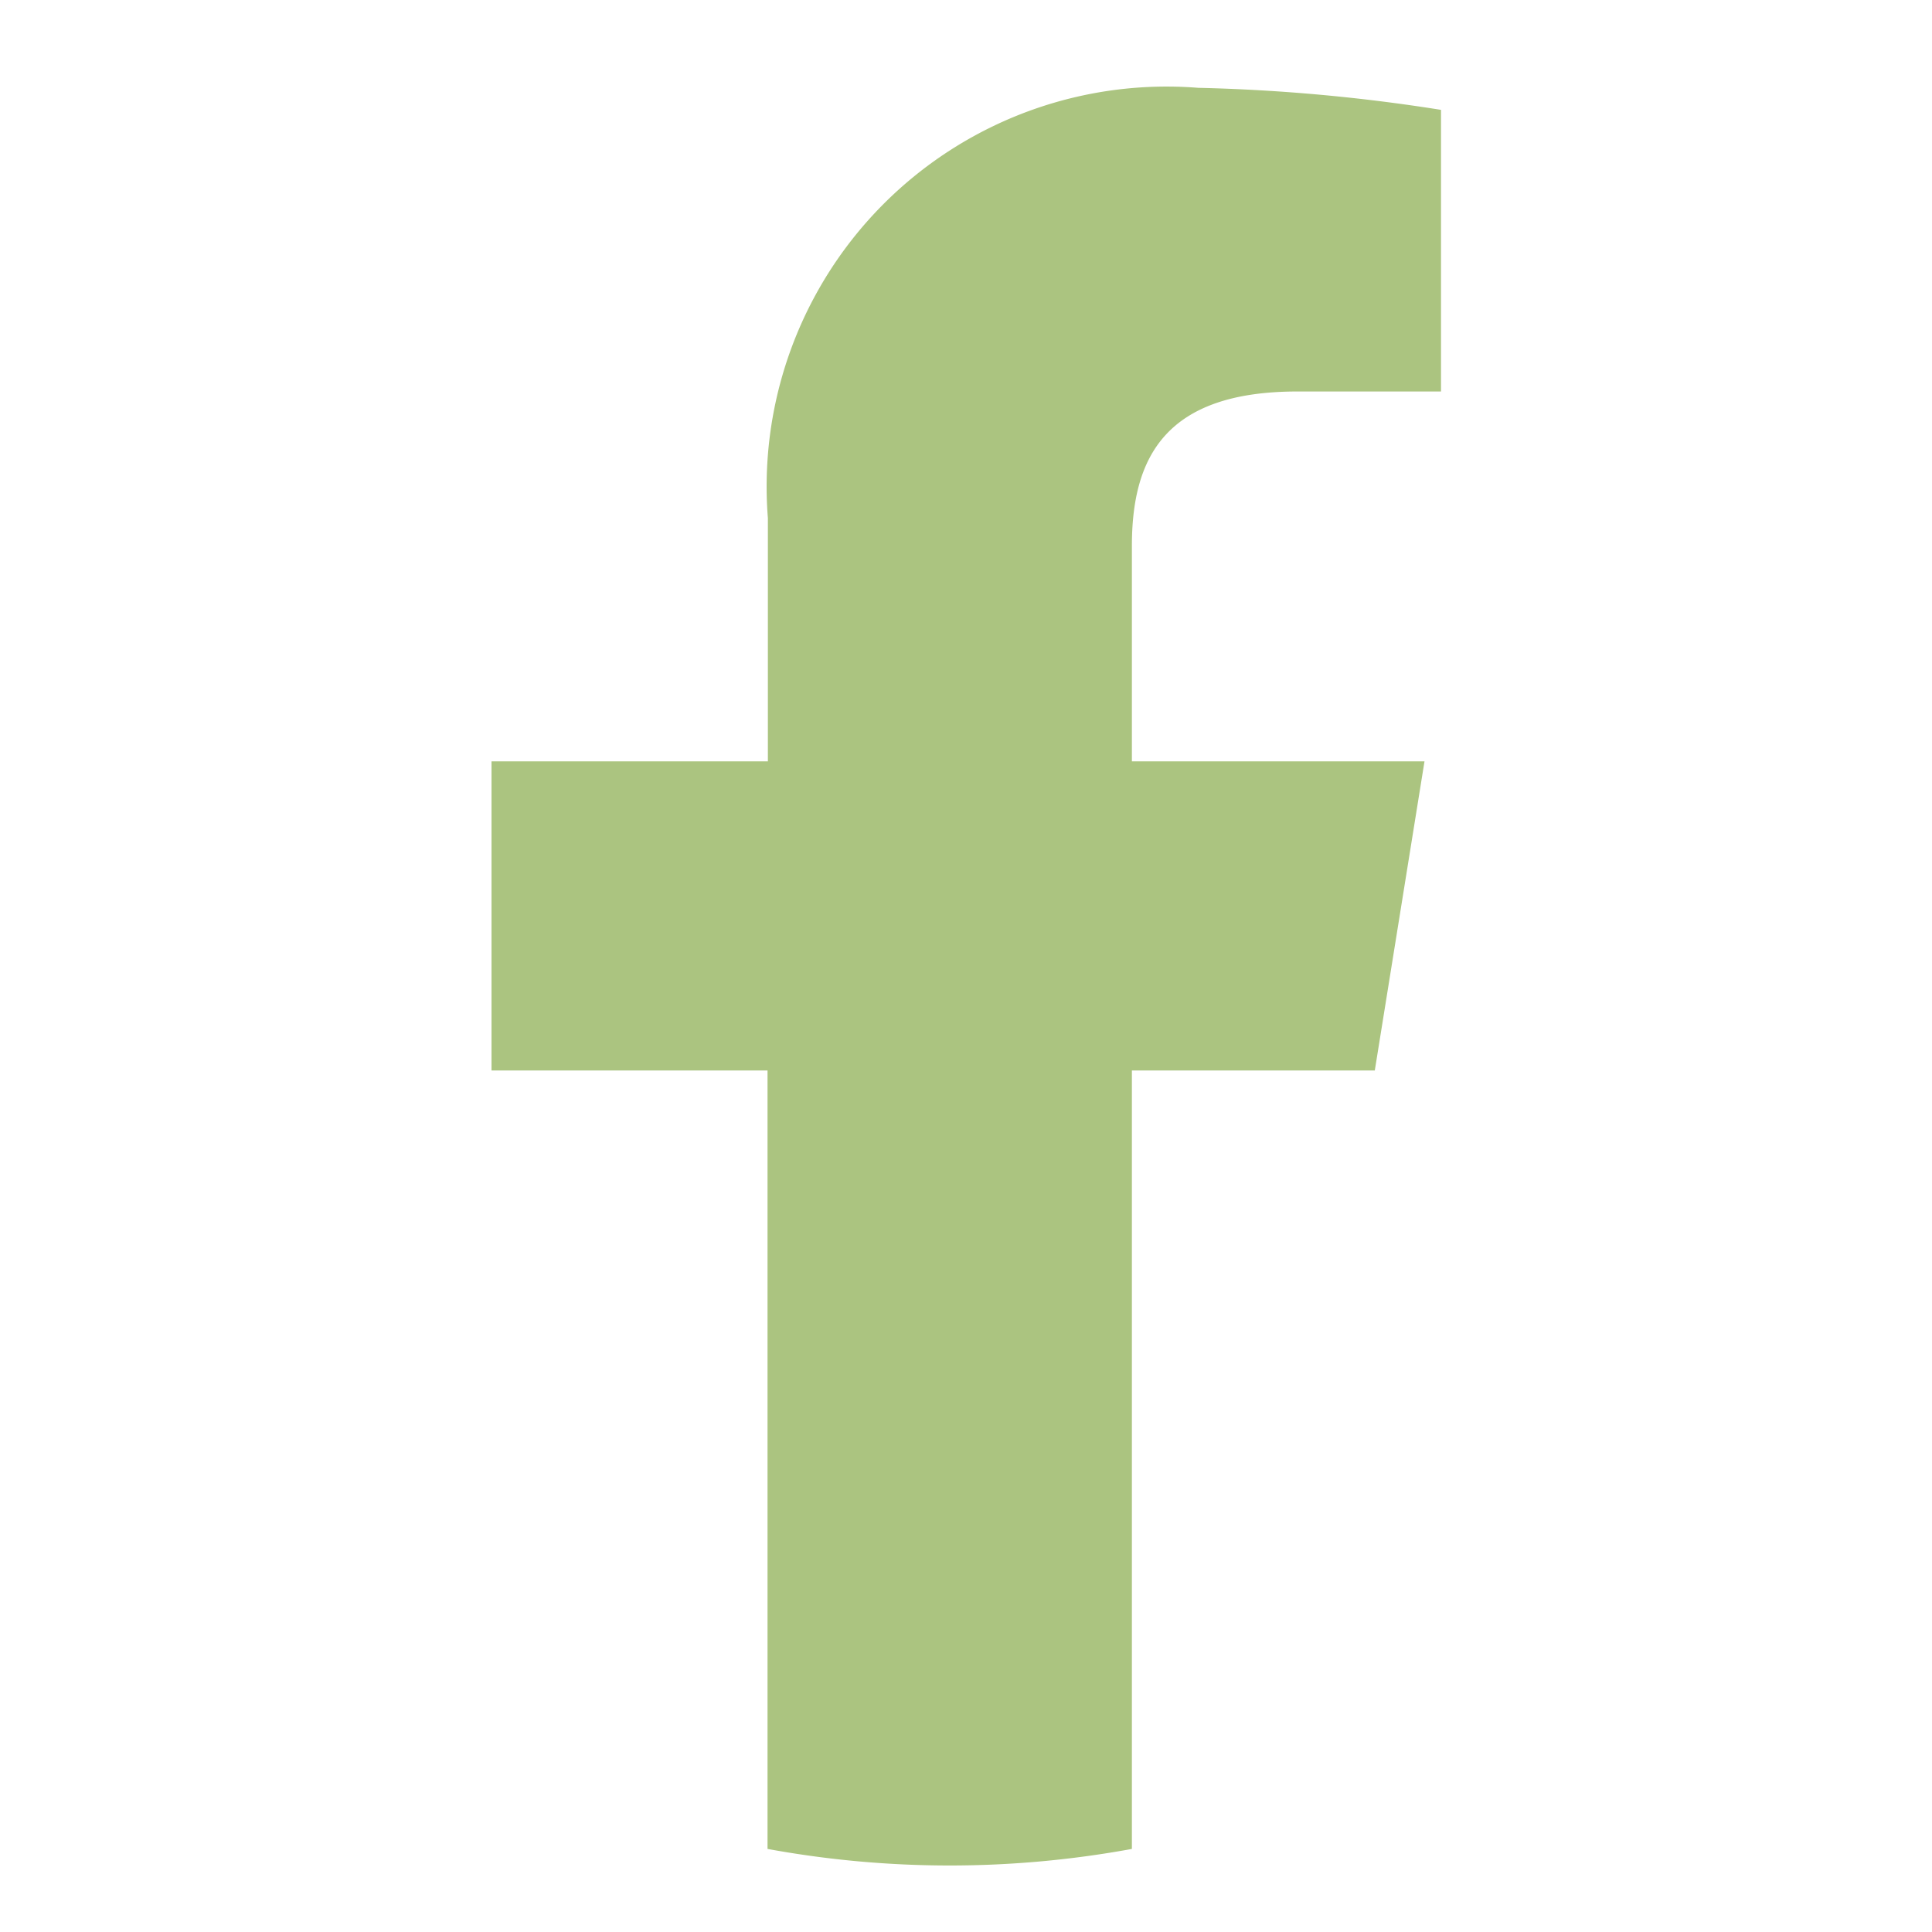 <svg xmlns="http://www.w3.org/2000/svg" xmlns:xlink="http://www.w3.org/1999/xlink" width="22" height="22" viewBox="0 0 22 22"><defs><clipPath id="a"><rect width="22" height="22" transform="translate(1227 91)" fill="none" stroke="#707070" stroke-width="1"></rect></clipPath></defs><g transform="translate(-1227 -91)" clip-path="url(#a)"><path d="M21.858,18.99l.566-3.52H19.092V13.018c0-1.006.377-1.76,1.886-1.76h1.634V8.051A20.559,20.559,0,0,0,19.847,7.8a4.555,4.555,0,0,0-4.9,4.9V15.47H11.8v3.52h3.143v8.864a11.5,11.5,0,0,0,4.149,0V18.99Z" transform="translate(1220.797 84.2)" fill="#abc480"></path></g></svg>